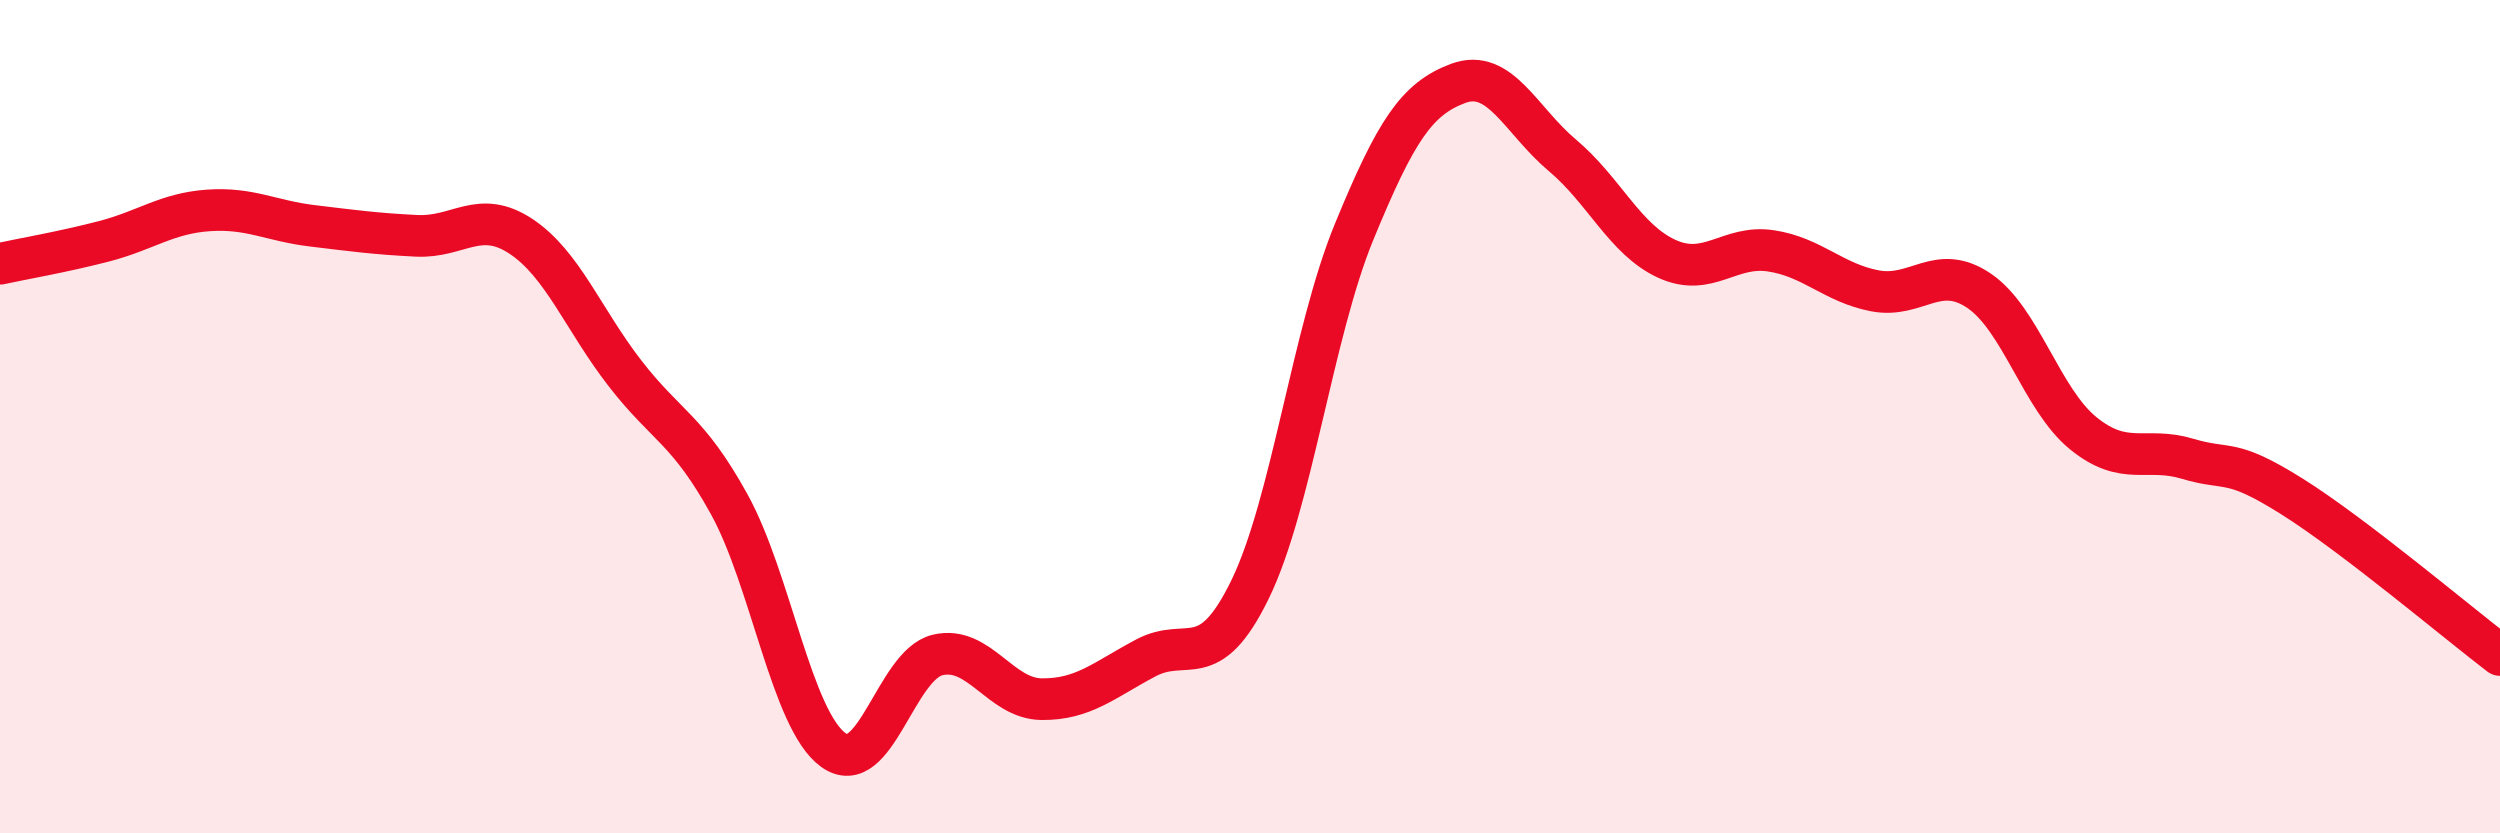
    <svg width="60" height="20" viewBox="0 0 60 20" xmlns="http://www.w3.org/2000/svg">
      <path
        d="M 0,6.33 C 0.5,6.22 1.5,6.05 2.5,5.79 C 3.5,5.53 4,5.12 5,5.05 C 6,4.98 6.5,5.3 7.5,5.42 C 8.5,5.54 9,5.61 10,5.66 C 11,5.71 11.5,5.01 12.5,5.67 C 13.5,6.33 14,7.67 15,8.96 C 16,10.25 16.5,10.29 17.5,12.1 C 18.5,13.91 19,17.28 20,18 C 21,18.72 21.5,15.96 22.5,15.72 C 23.5,15.48 24,16.77 25,16.78 C 26,16.79 26.5,16.32 27.5,15.79 C 28.5,15.26 29,16.2 30,14.15 C 31,12.1 31.5,7.99 32.5,5.56 C 33.5,3.13 34,2.37 35,2 C 36,1.63 36.5,2.89 37.5,3.73 C 38.5,4.57 39,5.75 40,6.21 C 41,6.67 41.5,5.87 42.5,6.02 C 43.5,6.17 44,6.79 45,6.98 C 46,7.17 46.5,6.3 47.5,6.98 C 48.5,7.66 49,9.59 50,10.4 C 51,11.21 51.5,10.71 52.5,11.01 C 53.5,11.31 53.5,10.97 55,11.91 C 56.5,12.85 59,14.96 60,15.72L60 20L0 20Z"
        fill="#EB0A25"
        opacity="0.1"
        stroke-linecap="round"
        stroke-linejoin="round"
      />
      <path
        d="M 0,6.33 C 0.5,6.22 1.5,6.05 2.5,5.79 C 3.5,5.53 4,5.12 5,5.05 C 6,4.98 6.5,5.3 7.5,5.42 C 8.5,5.54 9,5.61 10,5.66 C 11,5.71 11.5,5.01 12.5,5.67 C 13.5,6.33 14,7.67 15,8.96 C 16,10.25 16.5,10.29 17.5,12.1 C 18.5,13.91 19,17.28 20,18 C 21,18.72 21.5,15.96 22.5,15.72 C 23.5,15.48 24,16.77 25,16.78 C 26,16.79 26.5,16.32 27.5,15.79 C 28.5,15.26 29,16.2 30,14.15 C 31,12.1 31.5,7.99 32.5,5.56 C 33.5,3.13 34,2.37 35,2 C 36,1.63 36.5,2.89 37.5,3.73 C 38.5,4.57 39,5.75 40,6.21 C 41,6.67 41.5,5.87 42.5,6.02 C 43.5,6.17 44,6.79 45,6.98 C 46,7.17 46.5,6.3 47.5,6.98 C 48.5,7.66 49,9.59 50,10.4 C 51,11.21 51.5,10.71 52.5,11.01 C 53.5,11.31 53.5,10.97 55,11.91 C 56.5,12.85 59,14.96 60,15.72"
        stroke="#EB0A25"
        stroke-width="1"
        fill="none"
        stroke-linecap="round"
        stroke-linejoin="round"
      />
    </svg>
  